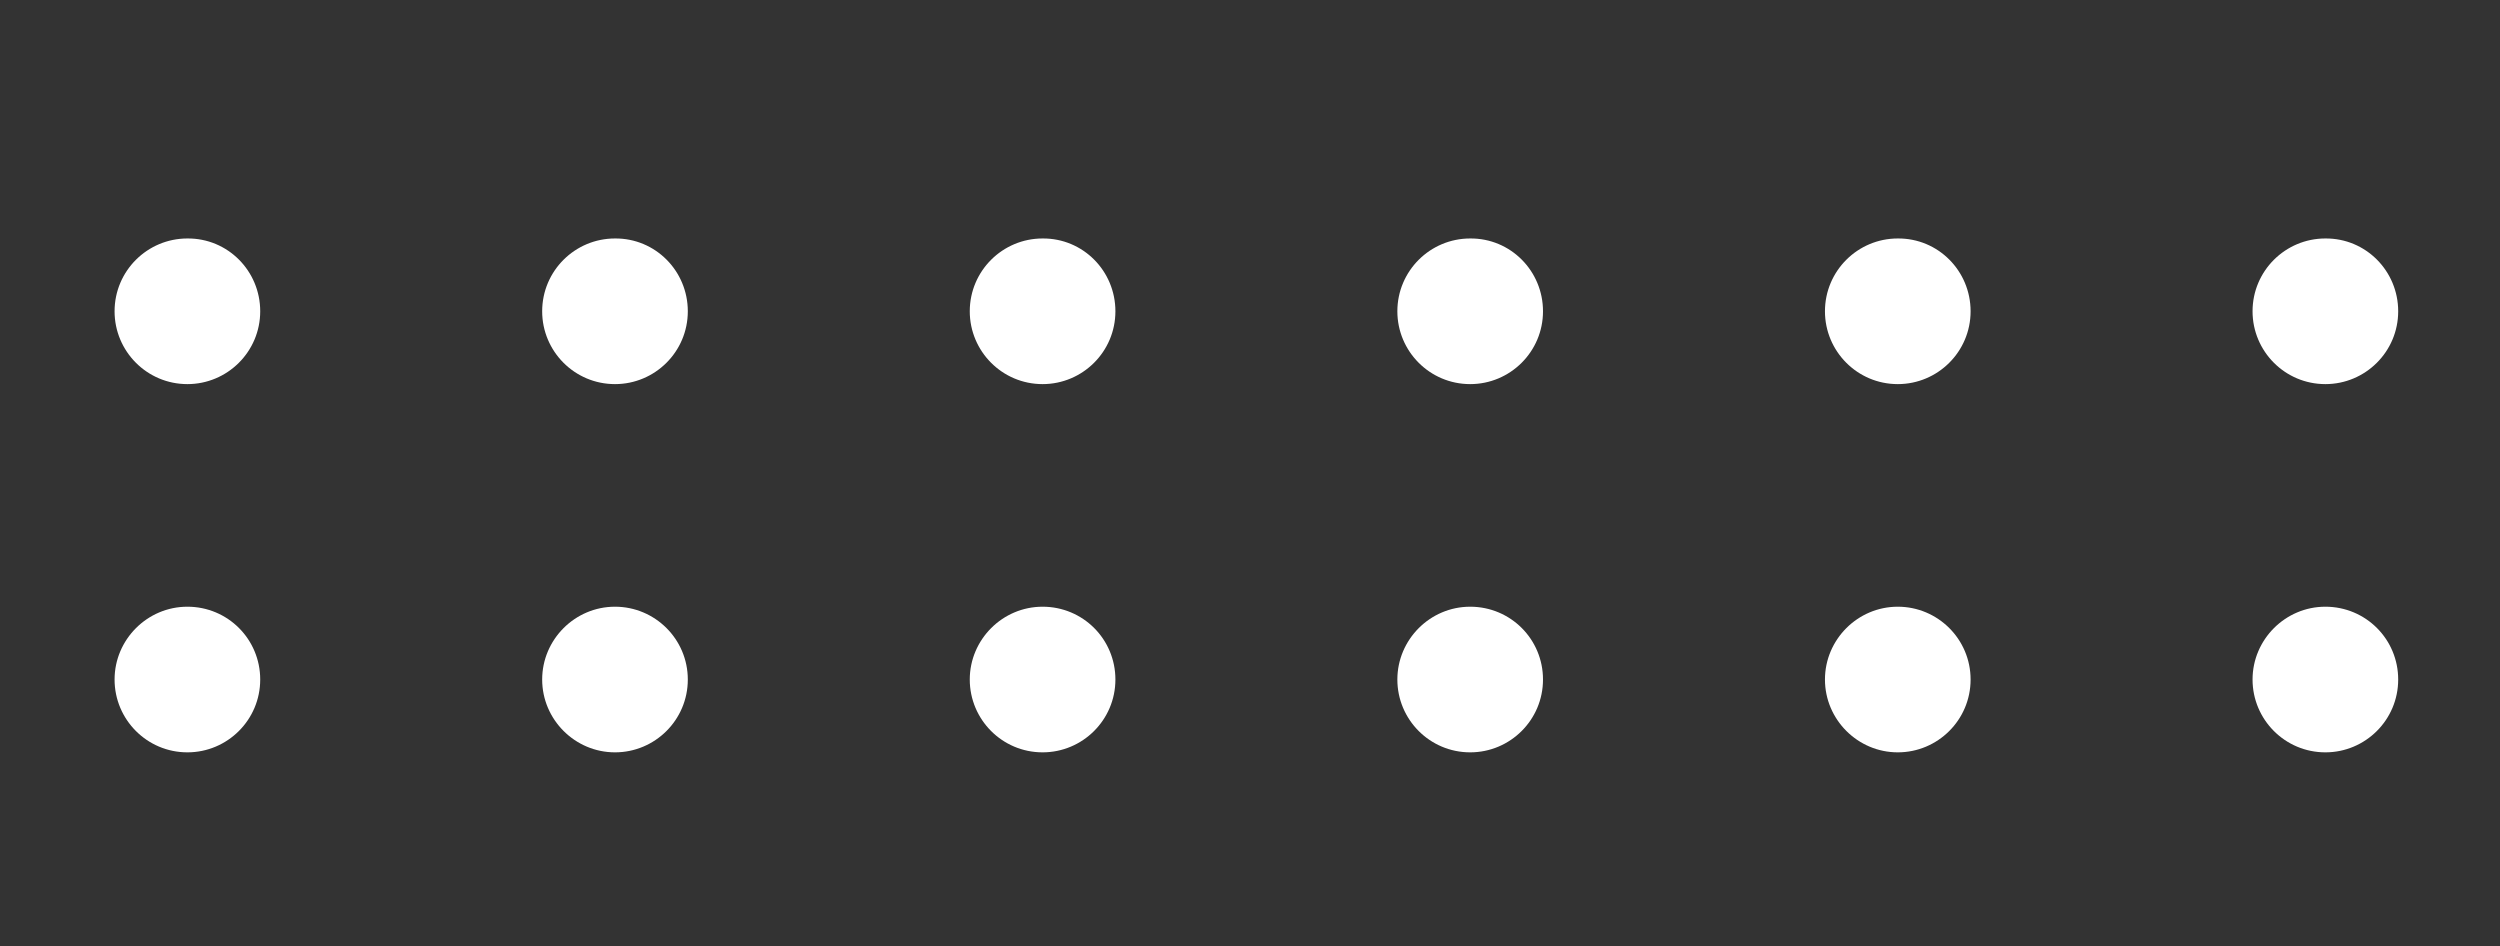 <?xml version="1.0" encoding="UTF-8"?> <!-- Generator: Adobe Illustrator 26.0.0, SVG Export Plug-In . SVG Version: 6.00 Build 0) --> <svg xmlns="http://www.w3.org/2000/svg" xmlns:xlink="http://www.w3.org/1999/xlink" id="PRINT_1" x="0px" y="0px" viewBox="0 0 72.44 27.42" style="enable-background:new 0 0 72.44 27.42;" xml:space="preserve"><rect x="0" y="0" width="72.44" height="27.42" fill="#333333" stroke="none"/> <style type="text/css"> .st0{fill:#FFFFFF;} </style> <g> <path class="st0" d="M7.54,9.02c0,1.17-0.95,2.11-2.11,2.11c-1.17,0-2.11-0.95-2.11-2.11c0-1.17,0.95-2.11,2.11-2.11 C6.6,6.9,7.54,7.85,7.54,9.02z"></path> <path class="st0" d="M19.93,9.02c0,1.17-0.95,2.11-2.11,2.11c-1.17,0-2.11-0.95-2.11-2.11c0-1.17,0.95-2.11,2.11-2.11 C18.99,6.9,19.93,7.85,19.93,9.02z"></path> <path class="st0" d="M32.32,9.02c0,1.17-0.95,2.11-2.11,2.11c-1.17,0-2.11-0.95-2.11-2.11c0-1.17,0.95-2.11,2.11-2.11 C31.38,6.9,32.32,7.85,32.32,9.02z"></path> <path class="st0" d="M44.71,9.02c0,1.17-0.95,2.11-2.11,2.11c-1.17,0-2.11-0.95-2.11-2.11c0-1.17,0.95-2.11,2.11-2.11 C43.77,6.9,44.71,7.85,44.71,9.02z"></path> <path class="st0" d="M57.1,9.02c0,1.17-0.95,2.11-2.11,2.11c-1.17,0-2.11-0.95-2.11-2.11c0-1.17,0.95-2.11,2.11-2.11 C56.16,6.9,57.1,7.85,57.1,9.02z"></path> <path class="st0" d="M44.71,19.69c0,1.17-0.95,2.11-2.11,2.11c-1.17,0-2.11-0.95-2.11-2.11s0.95-2.11,2.11-2.11 C43.77,17.58,44.71,18.52,44.71,19.69z"></path> <path class="st0" d="M7.54,19.69c0,1.17-0.95,2.11-2.11,2.11c-1.17,0-2.11-0.95-2.11-2.11s0.95-2.11,2.11-2.11 C6.6,17.58,7.54,18.52,7.54,19.69z"></path> <path class="st0" d="M69.49,9.02c0,1.17-0.95,2.11-2.11,2.11c-1.17,0-2.11-0.95-2.11-2.11c0-1.17,0.95-2.11,2.11-2.11 C68.55,6.9,69.49,7.85,69.49,9.02z"></path> <path class="st0" d="M19.93,19.69c0,1.17-0.95,2.11-2.11,2.11s-2.11-0.95-2.11-2.11s0.95-2.11,2.11-2.11S19.93,18.52,19.93,19.69z"></path> <path class="st0" d="M32.32,19.69c0,1.17-0.95,2.11-2.11,2.11c-1.17,0-2.11-0.95-2.11-2.11s0.95-2.11,2.11-2.11 C31.38,17.58,32.32,18.52,32.32,19.69z"></path> <path class="st0" d="M57.1,19.69c0,1.17-0.95,2.11-2.11,2.11s-2.11-0.95-2.11-2.11s0.95-2.11,2.11-2.11S57.1,18.52,57.1,19.69z"></path> <path class="st0" d="M69.49,19.69c0,1.17-0.95,2.11-2.11,2.11c-1.17,0-2.11-0.95-2.11-2.11s0.95-2.11,2.11-2.11 C68.55,17.58,69.49,18.52,69.49,19.69z"></path> </g> </svg> 